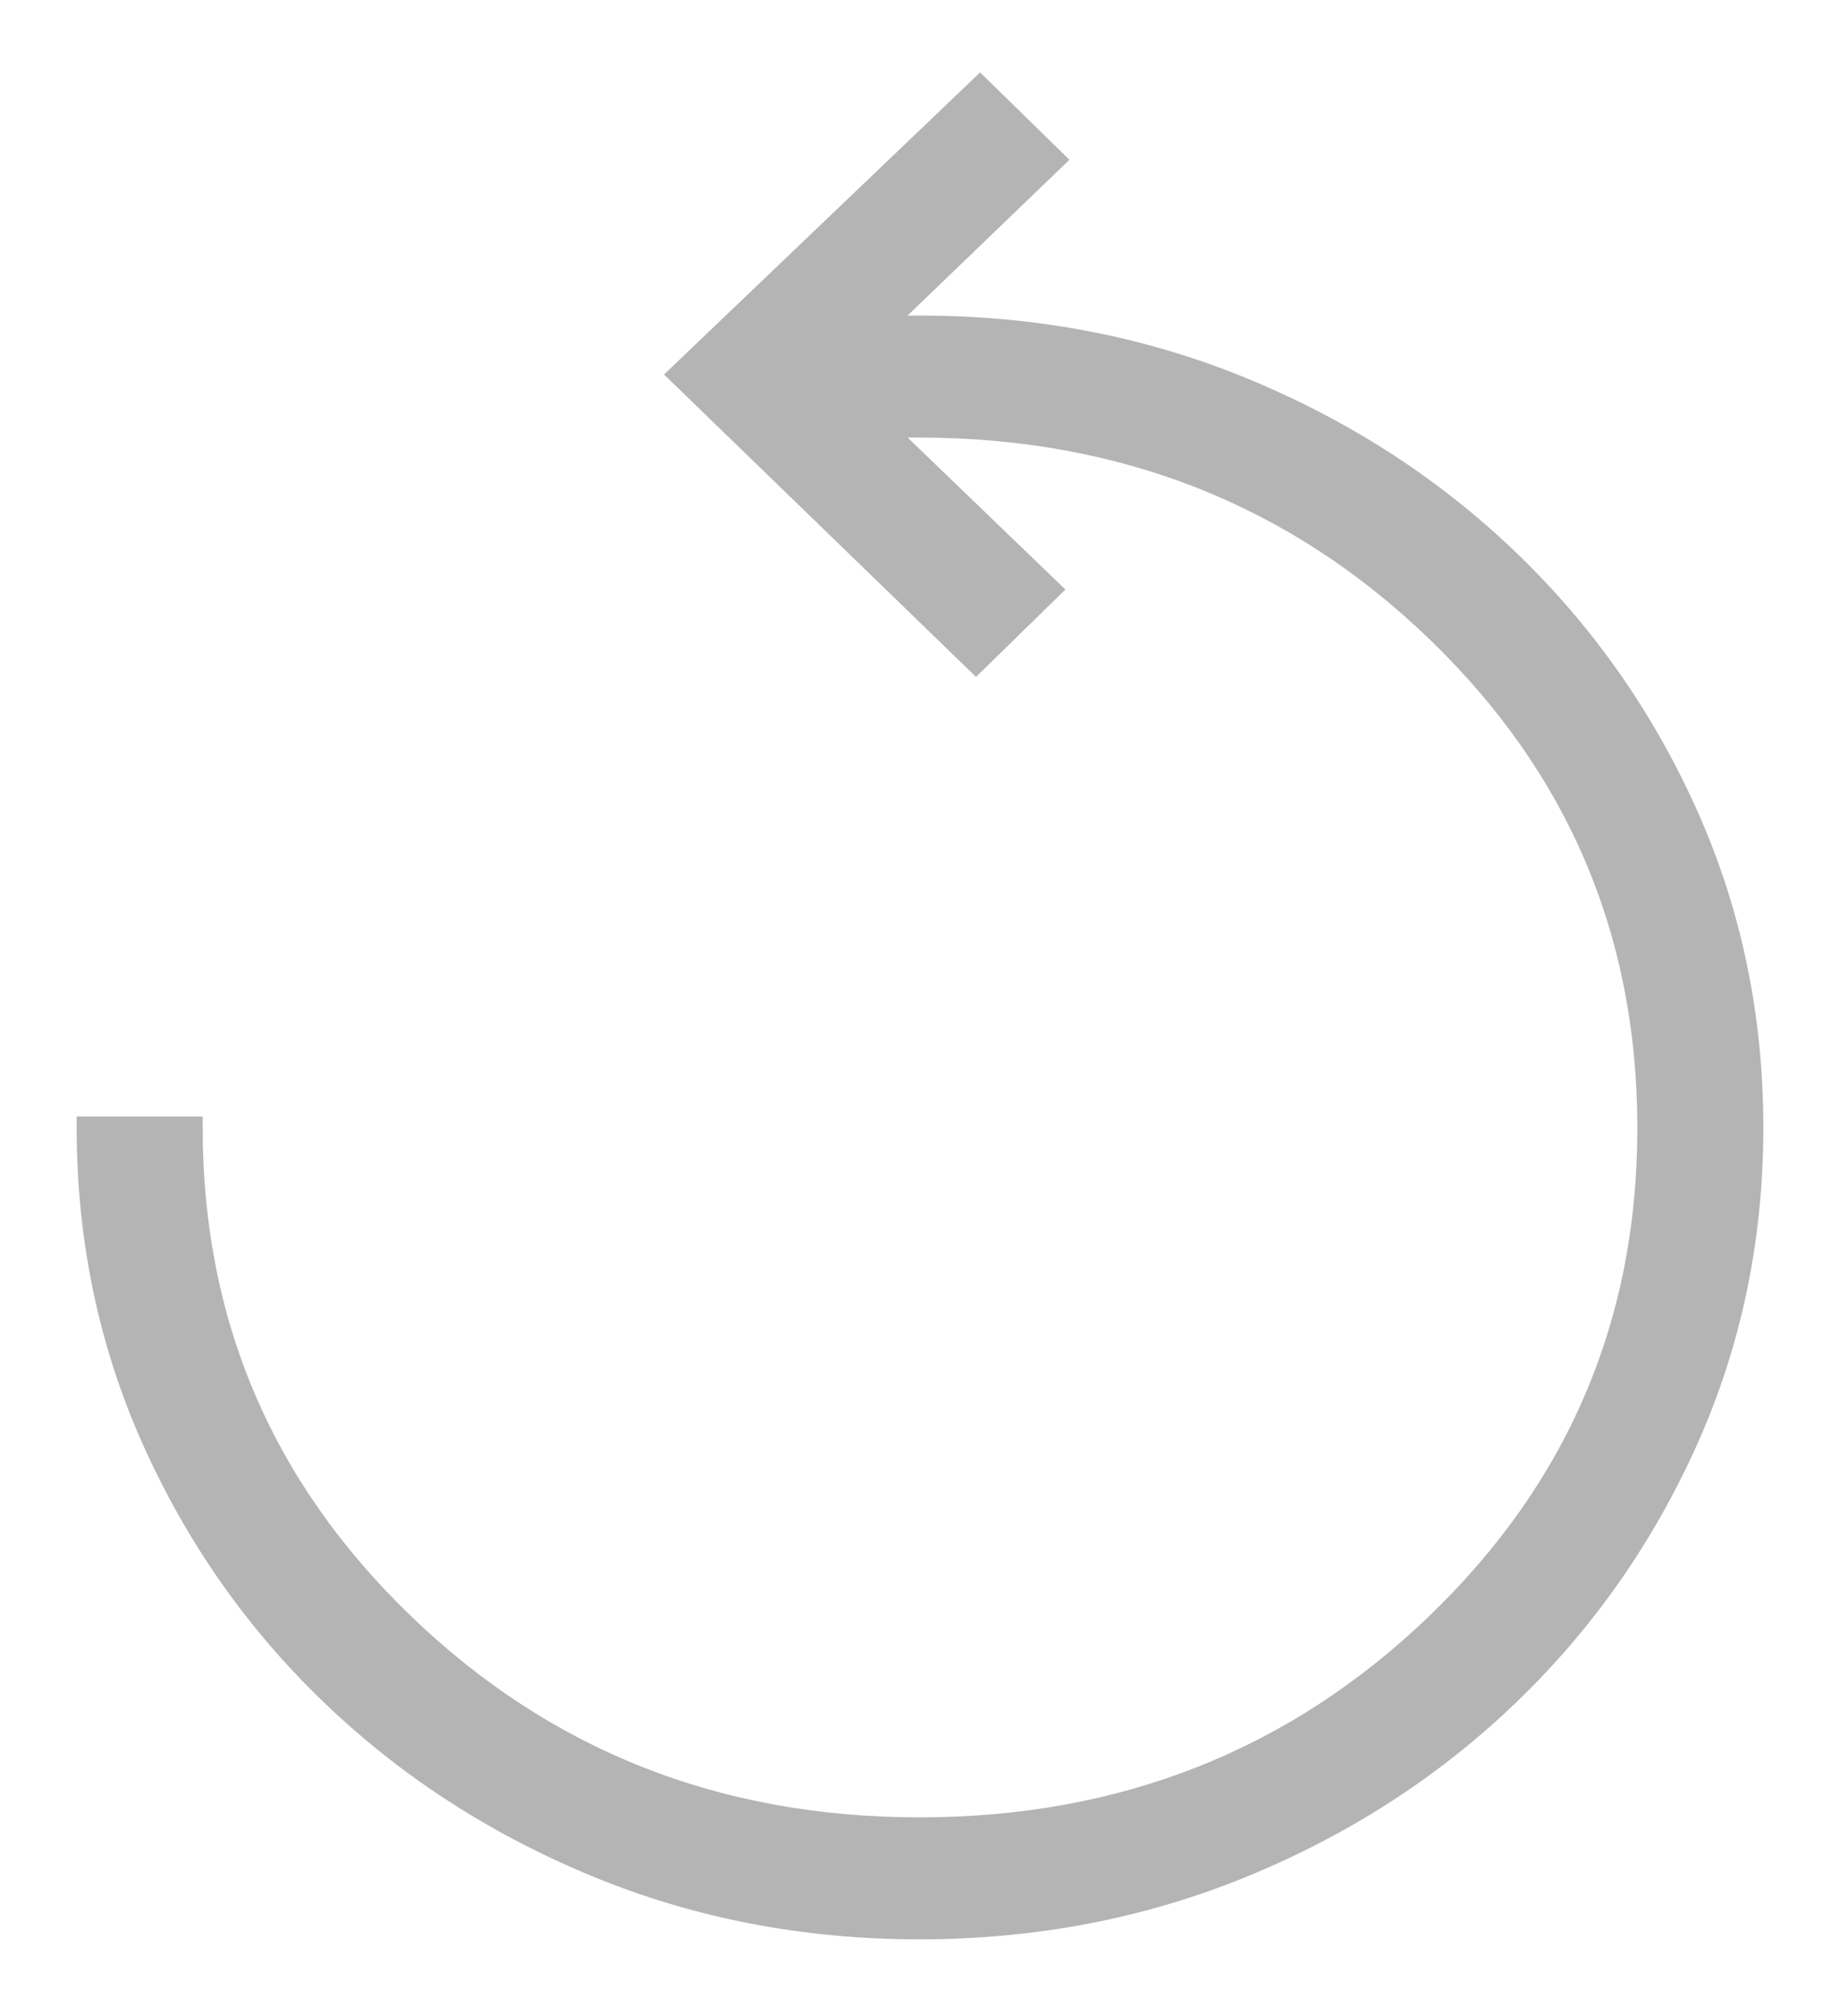<svg width="21" height="23" viewBox="0 0 21 23" fill="none" xmlns="http://www.w3.org/2000/svg">
<path d="M10.5 22C9.183 22 7.948 21.762 6.797 21.285C5.646 20.808 4.64 20.156 3.779 19.327C2.917 18.499 2.239 17.531 1.743 16.424C1.248 15.317 1 14.13 1 12.863H2.188C2.188 15.09 2.994 16.979 4.608 18.531C6.221 20.083 8.185 20.859 10.5 20.858C12.815 20.857 14.779 20.081 16.394 18.531C18.008 16.981 18.814 15.091 18.812 12.863C18.811 10.634 18.005 8.745 16.394 7.195C14.783 5.646 12.818 4.87 10.5 4.867H10.049L11.98 6.726L11.139 7.548L7.759 4.273L11.185 1L12.026 1.822L10.048 3.725H10.5C11.817 3.725 13.052 3.964 14.203 4.44C15.354 4.917 16.36 5.569 17.221 6.398C18.083 7.226 18.761 8.194 19.257 9.301C19.752 10.409 20 11.596 20 12.863C20 14.13 19.752 15.317 19.257 16.424C18.761 17.531 18.083 18.499 17.221 19.328C16.36 20.158 15.354 20.81 14.203 21.285C13.052 21.76 11.817 21.998 10.5 22Z" fill="#B4B4B4" stroke="#B4B4B4" stroke-width="0.25"/>
</svg>
